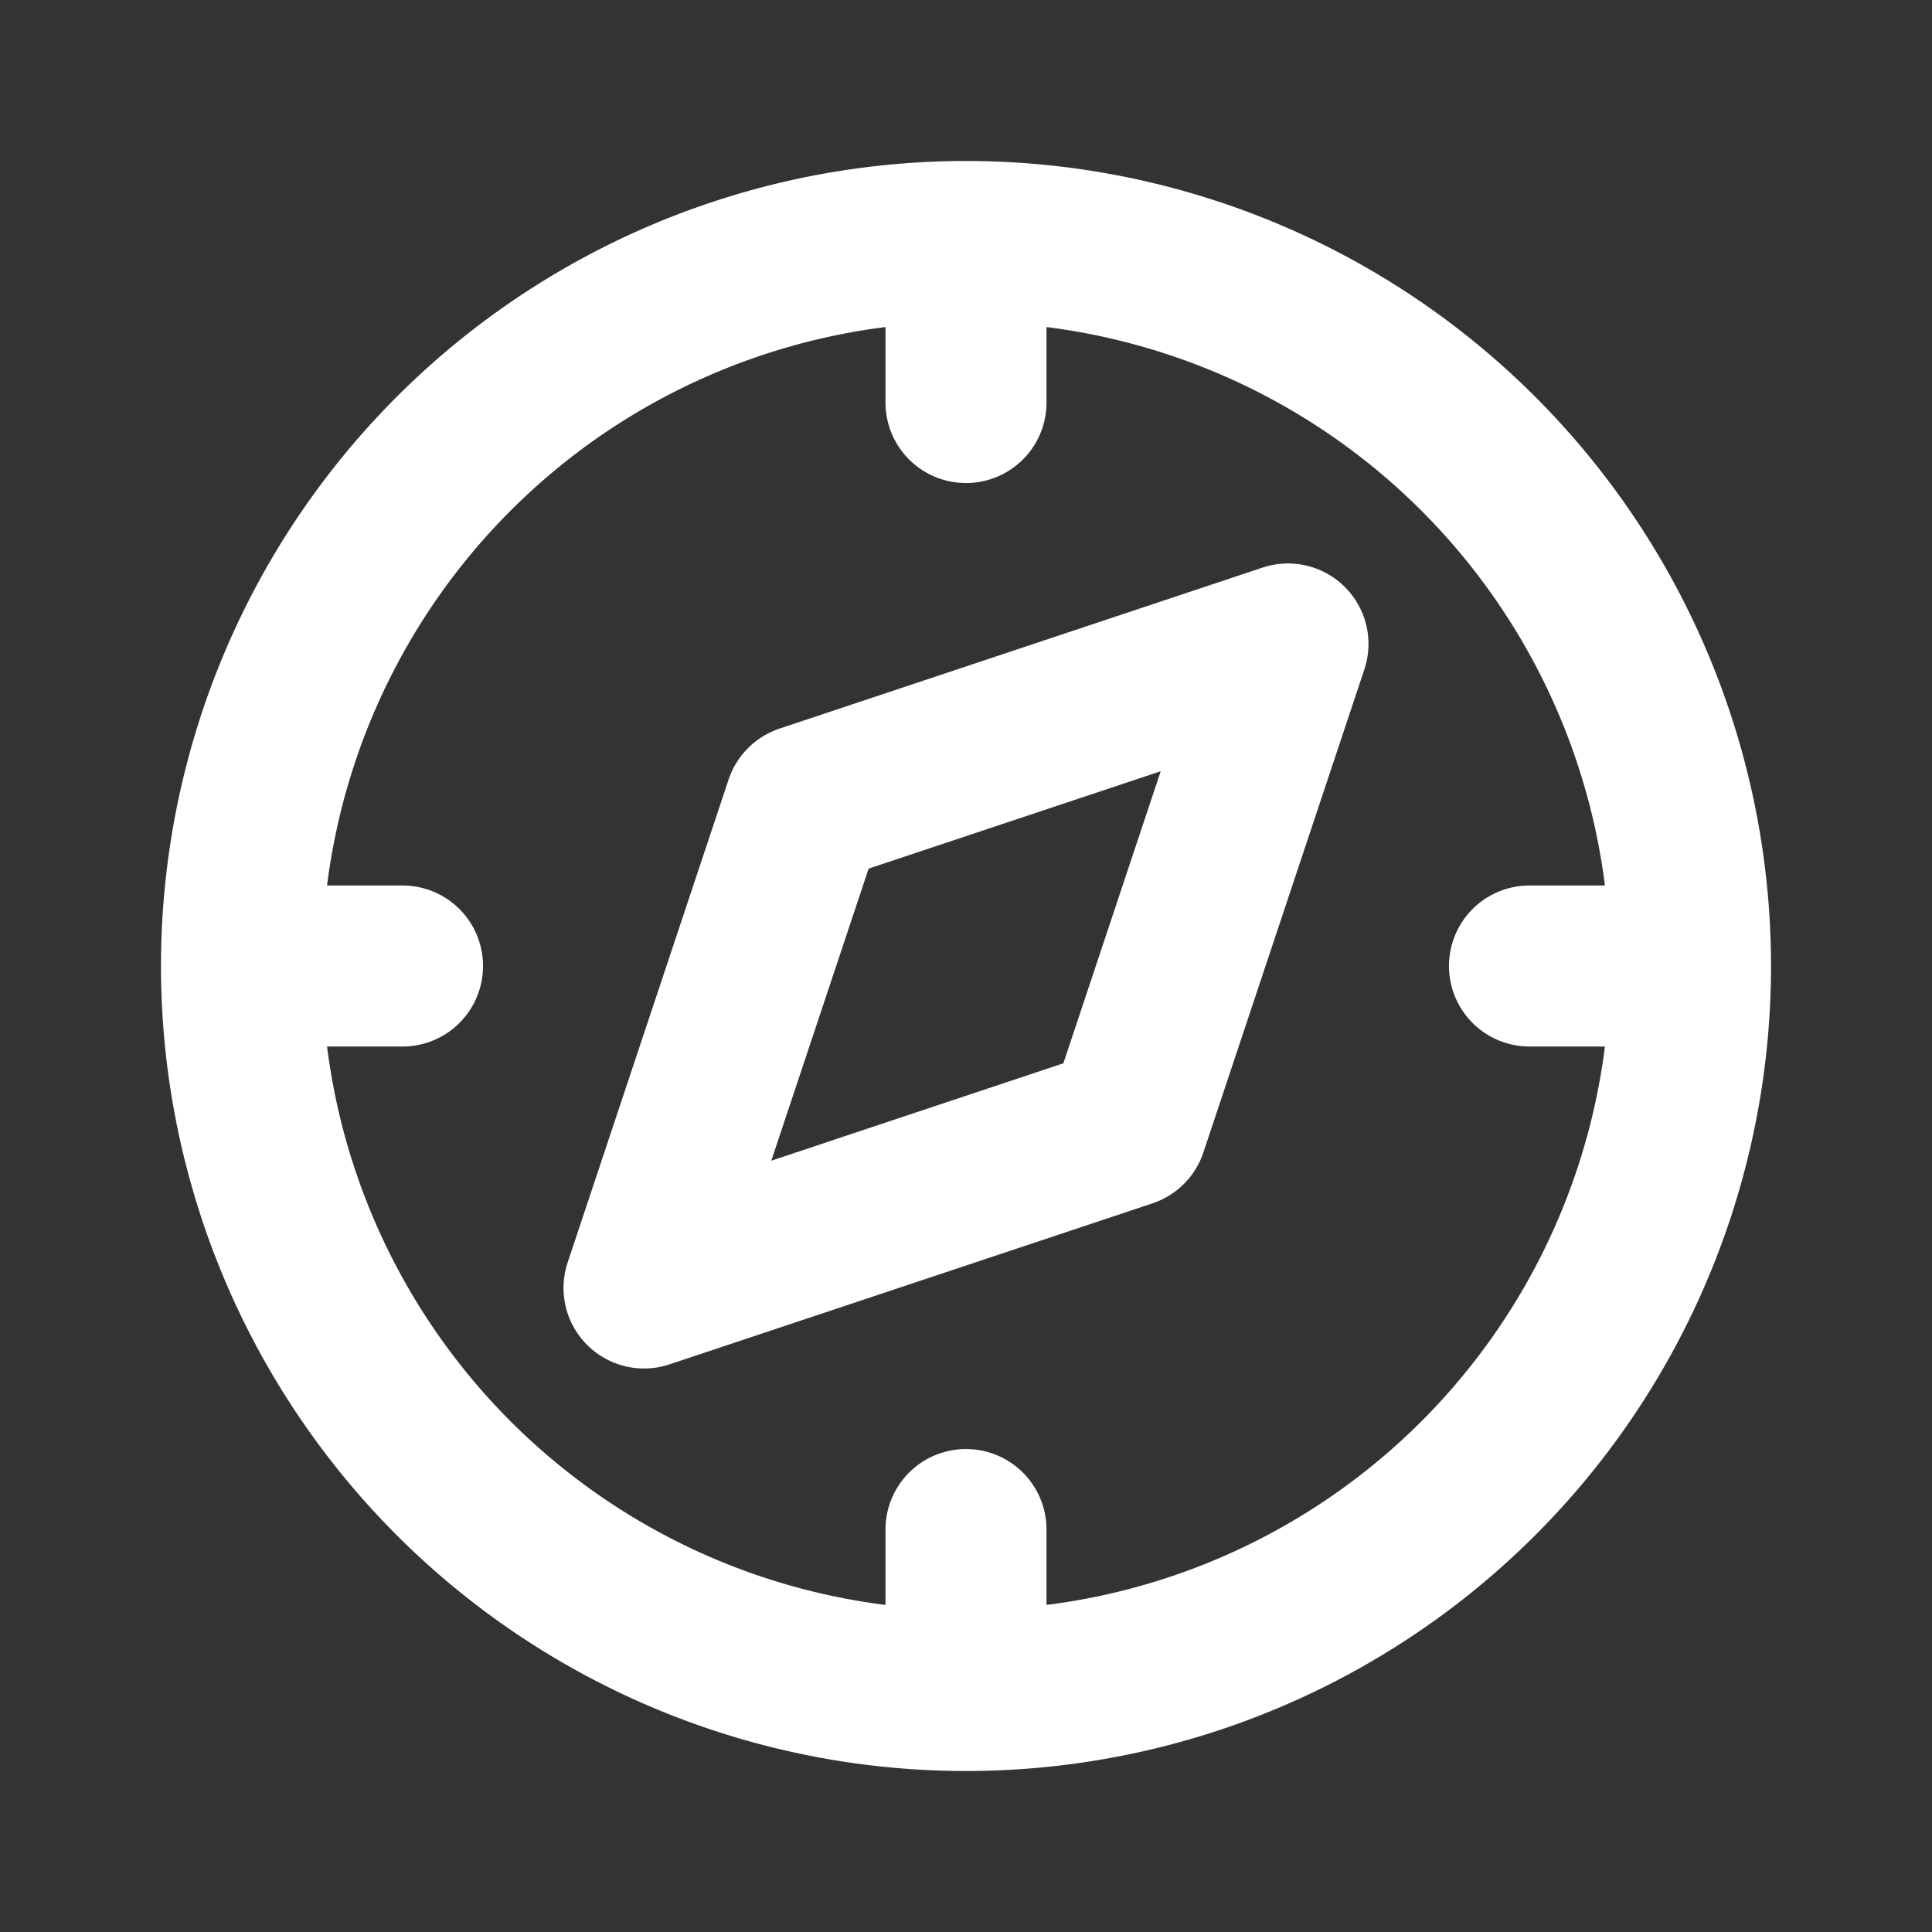<svg width="32" height="32" fill="none" xmlns="http://www.w3.org/2000/svg"><rect width="100%" height="100%" fill="#333333" stroke="none"/><g clip-path="url(#a)" stroke="#fff" stroke-width="2.667" stroke-linecap="round" stroke-linejoin="round"><path d="m10.667 21.333 2.666-8 8-2.667-2.666 8-8 2.667Z"/><path d="M4 16a12 12 0 1 0 24 0 12 12 0 0 0-24 0ZM16 4v2.667M16 25.334V28M4 16h2.667M25.333 16H28"/></g><defs><clipPath id="a"><path fill="#fff" d="M0 0h32v32H0z"/></clipPath></defs></svg>
